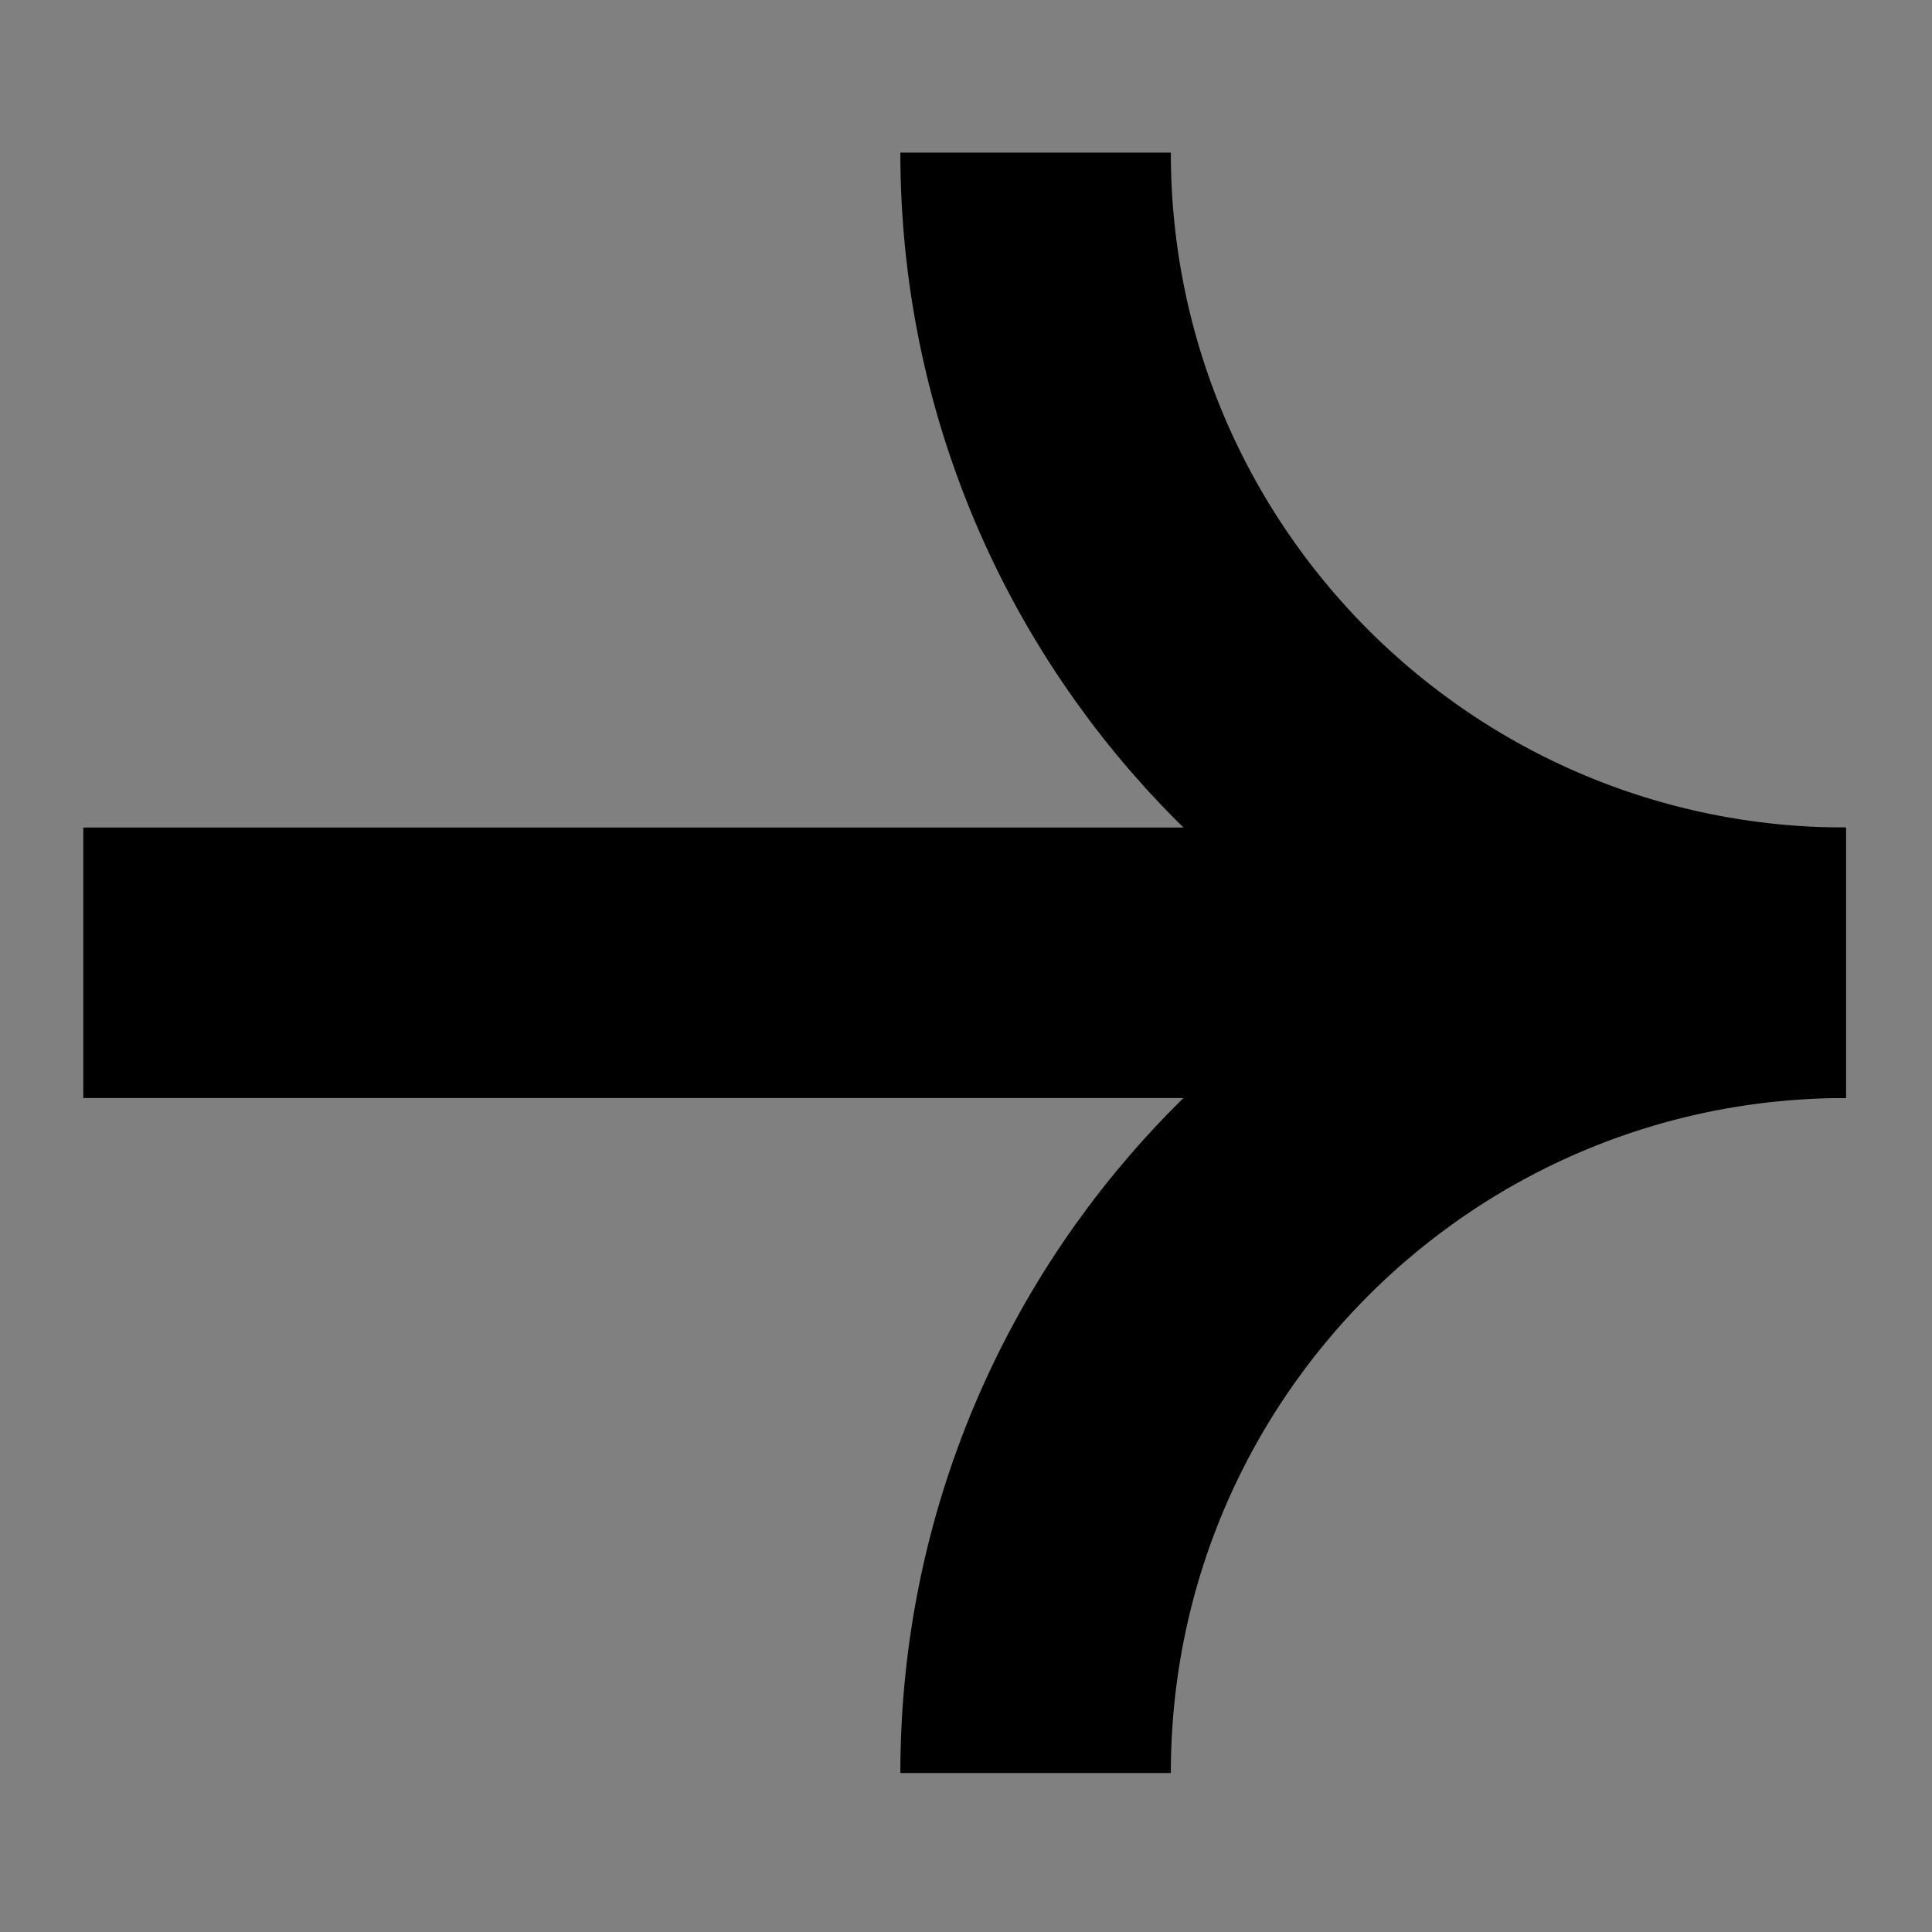 <?xml version="1.0" encoding="iso-8859-1"?>
<!-- Generator: Adobe Illustrator 22.0.1, SVG Export Plug-In . SVG Version: 6.00 Build 0)  -->
<svg version="1.1" id="Layer_1" xmlns="http://www.w3.org/2000/svg" xmlns:xlink="http://www.w3.org/1999/xlink" x="0px" y="0px"
	 width="150px" height="150px" viewBox="0 0 150 150" enable-background="new 0 0 150 150" xml:space="preserve">
<rect x="0" y="0" width="150" height="150" fill="#808080" stroke="none"/>
<g>
	<polygon points="-1168.522,-83.448 -1168.522,-31.996 -1117.071,-31.996 	"/>
	<polygon points="-1122.318,-40.544 -1122.318,-91.996 -1173.769,-91.996 	"/>
</g>
<g>
	<path d="M-1101.846-54.217v-20.956h24.346v20.956H-1101.846z M-1082.601-58.677v-12.035h-14.051v12.035H-1082.601z"/>
	<path d="M-1066.38-68.3v14.084h-5.224v-20.956h5.254l13.96,13.808v-13.808h5.193v20.956h-5.193L-1066.38-68.3z"/>
	<path d="M-1017.199-54.217h-24.346v-4.523h19.153v-3.695h-19.153v-12.739h24.346v4.43h-19.153v3.878h19.153V-54.217z"/>
	<path d="M-1011.212-54.217v-20.956h22.941v4.461h-17.718v12.035h17.718v4.461H-1011.212z"/>
	<path d="M-982.193-75.173h24.439v20.956h-5.132v-8.248h-14.052v8.248h-5.255V-75.173z M-976.938-66.864h14.052v-3.848h-14.052
		V-66.864z"/>
	<path d="M-951.431-75.141h5.193v16.494h17.351v4.43h-22.544V-75.141z"/>
	<path d="M-925.1-54.217v-20.956h22.85v4.43h-17.656v3.91h17.656v4.428h-17.656v3.697h17.656v4.491H-925.1z"/>
</g>
<g>
	<path d="M-1098.883-40.458c-1.039,0-2.078-0.481-2.503-1.224c-0.178-0.321-0.212-0.687-0.246-1.161
		c-0.01-0.108-0.01-0.224-0.01-0.348v-0.859c0-0.134,0-0.25,0.01-0.357c0.034-0.474,0.068-0.84,0.246-1.162
		c0.413-0.749,1.475-1.223,2.503-1.223c1.396,0,2.402,0.759,2.669,1.705h-1.039c-0.234-0.5-0.827-0.927-1.631-0.927
		c-0.626,0-1.084,0.223-1.352,0.499c-0.357,0.358-0.435,0.58-0.435,1.894s0.078,1.527,0.435,1.886c0.268,0.276,0.726,0.5,1.352,0.5
		c0.804,0,1.396-0.43,1.631-0.929h1.039C-1096.481-41.218-1097.486-40.458-1098.883-40.458z"/>
	<path d="M-1085.94-43.191c0,0.124,0,0.24-0.011,0.348c-0.011,0.473-0.056,0.84-0.235,1.161c-0.425,0.751-1.474,1.224-2.502,1.224
		c-1.04,0-2.079-0.481-2.503-1.224c-0.18-0.321-0.213-0.687-0.247-1.161c-0.011-0.108-0.011-0.224-0.011-0.348v-0.859
		c0-0.134,0-0.25,0.011-0.357c0.033-0.474,0.067-0.84,0.247-1.162c0.413-0.749,1.474-1.223,2.503-1.223
		c1.016,0,2.089,0.473,2.502,1.223c0.179,0.322,0.223,0.688,0.235,1.162c0.011,0.107,0.011,0.223,0.011,0.357v0.429V-43.191z
		 M-1087.348-45.514c-0.268-0.276-0.715-0.499-1.34-0.499c-0.626,0-1.084,0.223-1.353,0.499c-0.357,0.358-0.435,0.58-0.435,1.894
		s0.078,1.527,0.435,1.886c0.269,0.276,0.726,0.5,1.353,0.5c0.625,0,1.072-0.224,1.34-0.5c0.357-0.359,0.435-0.573,0.435-1.886
		S-1086.991-45.157-1087.348-45.514z"/>
	<path d="M-1075.467-40.52l-3.866-4.77l-0.034,0.008v4.762h-0.982v-6.217h0.972l3.865,4.788l0.034-0.017v-4.771h0.972v6.217
		H-1075.467z"/>
	<path d="M-1066.324-40.467c-1.139,0-2.112-0.268-2.905-0.795l0.637-0.579c0.626,0.383,1.43,0.606,2.28,0.606
		c1.028,0,1.72-0.375,1.72-0.993c0-0.366-0.167-0.625-0.491-0.786c-0.301-0.142-0.771-0.205-1.206-0.25
		c-0.772-0.071-1.509-0.16-2.034-0.608c-0.358-0.304-0.536-0.687-0.536-1.144c0-1.034,0.904-1.776,2.513-1.776
		c0.928,0,1.732,0.249,2.436,0.598l-0.537,0.635c-0.58-0.277-1.251-0.465-1.966-0.465c-0.77,0-1.474,0.331-1.474,1.026
		c0,0.715,0.871,0.795,1.541,0.938c0.459,0.099,0.962,0.143,1.307,0.241c0.983,0.278,1.418,0.912,1.418,1.59
		C-1063.621-41.128-1064.67-40.467-1066.324-40.467z"/>
	<path d="M-1055.482-40.467c-1.53,0-2.749-0.875-2.749-2.215v-4.056h0.984v3.948c0,0.928,0.748,1.545,1.765,1.545
		c0.995,0,1.766-0.518,1.766-1.455v-4.037h0.983v4.144C-1052.733-41.317-1053.929-40.467-1055.482-40.467z"/>
	<path d="M-1046.941-40.52v-6.217h0.983v5.493h3.933v0.724H-1046.941z"/>
	<path d="M-1034.278-46.049v5.529h-0.983v-5.529h-2.212v-0.688h5.408v0.688H-1034.278z"/>
	<path d="M-1026.965-40.52v-6.217h0.982v6.217H-1026.965z"/>
	<path d="M-1015.15-40.52l-3.866-4.77l-0.033,0.008v4.762h-0.984v-6.217h0.972l3.866,4.788l0.033-0.017v-4.771h0.972v6.217H-1015.15
		z"/>
	<path d="M-1003.112-45.086h-1.04c-0.235-0.5-0.827-0.927-1.631-0.927c-0.626,0-1.084,0.223-1.352,0.499
		c-0.357,0.358-0.435,0.58-0.435,1.894s0.078,1.527,0.435,1.886c0.268,0.276,0.726,0.5,1.352,0.5c1.017,0,1.776-0.688,1.776-1.465
		v-0.437h-1.642v-0.717h2.626v1.208c0,0.509-0.223,0.956-0.581,1.34c-0.48,0.528-1.206,0.849-2.178,0.849
		c-1.039,0-2.079-0.481-2.503-1.224c-0.178-0.321-0.212-0.687-0.246-1.161c-0.011-0.108-0.011-0.224-0.011-0.348v-0.859
		c0-0.134,0-0.25,0.011-0.357c0.034-0.474,0.068-0.84,0.246-1.162c0.413-0.749,1.475-1.223,2.503-1.223
		C-1004.386-46.791-1003.381-46.031-1003.112-45.086z"/>
	<path d="M-990.632-40.52v-6.217h4.917v0.724h-3.932v2.008h3.35v0.688h-3.35v2.072h3.932v0.724H-990.632z"/>
	<path d="M-975.442-40.52l-3.867-4.77l-0.032,0.008v4.762h-0.985v-6.217h0.973l3.866,4.788l0.033-0.017v-4.771h0.972v6.217H-975.442
		z"/>
	<path d="M-963.406-45.086h-1.039c-0.235-0.5-0.827-0.927-1.631-0.927c-0.626,0-1.083,0.223-1.352,0.499
		c-0.358,0.358-0.435,0.58-0.435,1.894s0.078,1.527,0.435,1.886c0.268,0.276,0.725,0.5,1.352,0.5c1.017,0,1.776-0.688,1.776-1.465
		v-0.437h-1.643v-0.717h2.626v1.208c0,0.509-0.223,0.956-0.581,1.34c-0.48,0.528-1.206,0.849-2.178,0.849
		c-1.039,0-2.078-0.481-2.503-1.224c-0.179-0.321-0.212-0.687-0.245-1.161c-0.012-0.108-0.012-0.224-0.012-0.348v-0.859
		c0-0.134,0-0.25,0.012-0.357c0.034-0.474,0.066-0.84,0.245-1.162c0.412-0.749,1.474-1.223,2.503-1.223
		C-964.679-46.791-963.674-46.031-963.406-45.086z"/>
	<path d="M-957.647-40.52v-6.217h0.983v6.217H-957.647z"/>
	<path d="M-945.831-40.52l-3.866-4.77l-0.034,0.008v4.762h-0.984v-6.217h0.972l3.866,4.788l0.034-0.017v-4.771h0.971v6.217H-945.831
		z"/>
	<path d="M-938.957-40.52v-6.217h4.916v0.724h-3.932v2.008h3.351v0.688h-3.351v2.072h3.932v0.724H-938.957z"/>
	<path d="M-928.65-40.52v-6.217h4.916v0.724h-3.932v2.008h3.351v0.688h-3.351v2.072h3.932v0.724H-928.65z"/>
	<path d="M-913.875-40.52l-1.719-2.733h-1.767v2.733h-0.982v-6.217h3.118c1.262,0,2.245,0.696,2.245,1.696
		c0,0.857-0.626,1.466-1.621,1.707l1.844,2.813H-913.875z M-915.35-46.049h-2.012v2.108h1.968c0.849,0,1.486-0.384,1.486-1.1
		C-913.907-45.746-914.501-46.049-915.35-46.049z"/>
	<path d="M-905.155-40.467c-1.14,0-2.112-0.268-2.904-0.795l0.635-0.579c0.626,0.383,1.43,0.606,2.28,0.606
		c1.028,0,1.72-0.375,1.72-0.993c0-0.366-0.168-0.625-0.491-0.786c-0.302-0.142-0.772-0.205-1.208-0.25
		c-0.771-0.071-1.508-0.16-2.035-0.608c-0.357-0.304-0.533-0.687-0.533-1.144c0-1.034,0.903-1.776,2.513-1.776
		c0.926,0,1.731,0.249,2.434,0.598l-0.536,0.635c-0.58-0.277-1.251-0.465-1.966-0.465c-0.772,0-1.475,0.331-1.475,1.026
		c0,0.715,0.871,0.795,1.543,0.938c0.457,0.099,0.96,0.143,1.306,0.241c0.984,0.278,1.418,0.912,1.418,1.59
		C-902.453-41.128-903.502-40.467-905.155-40.467z"/>
</g>
<rect x="-1267.253" y="-752.496" fill="#FFFFFF" width="841.893" height="51.697"/>
<g>
	<line fill="none" stroke="#000000" stroke-width="21" stroke-miterlimit="10" x1="6.467" y1="74.75" x2="143.307" y2="74.75"/>
	<path fill="none" stroke="#000000" stroke-width="21" stroke-miterlimit="10" d="M143.307,74.75
		c-34.769,0-62.904-28.135-62.904-62.904"/>
	<path fill="none" stroke="#000000" stroke-width="21" stroke-miterlimit="10" d="M80.403,137.654
		c0-34.769,28.135-62.904,62.904-62.904"/>
</g>
<g>
	<circle fill="none" cx="-453.5" cy="-106.871" r="74.875"/>
	<path d="M-495.793-172.266l-3.562-14.463l2.065-1.338l3.967,17.76l-1.672,1.084l-14.579-10.885l2.056-1.332L-495.793-172.266z"/>
	<path d="M-484.107-175.236l-2.039,0.951l-7.205-15.469l2.039-0.949L-484.107-175.236z"/>
	<path d="M-474.063-187.193l-7.048,2.24l1.832,5.764l8.186-2.604l0.559,1.754l-10.33,3.283l-5.17-16.26l10.219-3.25l0.557,1.754
		l-8.074,2.568l1.666,5.236l7.046-2.24L-474.063-187.193z"/>
	<path d="M-465.5-186.383l0.524,2.212l0.302-2.062l2.325-12.155l1.892-0.165l4.317,11.574l0.646,2.014l0.162-2.319l1.622-11.858
		l2.252-0.197l-2.635,17.357l-2.043,0.18l-4.586-12.08l-0.381-1.271l-0.154,1.318l-2.548,12.704l-2.044,0.179l-5.596-16.639
		l2.242-0.195L-465.5-186.383z"/>
	<path d="M-428.541-193.709l-5.367-1.121l-3.112,14.901l-2.191-0.458l3.112-14.901l-5.357-1.118l0.376-1.801l12.917,2.697
		L-428.541-193.709z"/>
	<path d="M-417.947-173.115l-2.078-0.891l3.109-7.248l-7.906-3.391l-3.107,7.248l-2.068-0.888l6.726-15.681l2.067,0.887
		l-2.892,6.742l7.905,3.391l2.892-6.742l2.079,0.893L-417.947-173.115z"/>
	<path d="M-402.815-172.484l-6.1-4.18l-3.418,4.988l7.086,4.855l-1.04,1.518l-8.941-6.127l9.645-14.075l8.846,6.062l-1.04,1.518
		l-6.989-4.789l-3.107,4.533l6.1,4.18L-402.815-172.484z"/>
	<path d="M-394.057-162.805l-5.043,4.379l-1.476-1.698l12.884-11.187l4.126,4.752c1.224,1.41,1.823,2.827,1.798,4.252
		c-0.025,1.424-0.631,2.65-1.818,3.68c-1.25,1.086-2.552,1.531-3.906,1.336c-1.354-0.195-2.663-1.021-3.929-2.479L-394.057-162.805z
		 M-392.666-164.011l2.65,3.054c0.789,0.908,1.607,1.418,2.455,1.53c0.849,0.111,1.678-0.184,2.487-0.887
		c0.769-0.668,1.173-1.443,1.214-2.327c0.041-0.885-0.295-1.756-1.011-2.614l-2.734-3.15L-392.666-164.011z"/>
	<path d="M-382.285-147.119l-2.012-3.469l-5.972,3.463l-1.134-1.957l14.762-8.557l2.833,4.886c0.964,1.662,1.326,3.161,1.089,4.495
		c-0.238,1.334-1.08,2.422-2.526,3.26c-0.919,0.533-1.863,0.749-2.835,0.648c-0.971-0.102-1.881-0.496-2.732-1.187l-4.256,7.101
		l-0.121,0.07l-1.211-2.089L-382.285-147.119z M-382.705-151.51l1.734,2.991c0.561,0.966,1.257,1.59,2.088,1.87
		c0.833,0.28,1.668,0.178,2.509-0.309c0.913-0.529,1.457-1.209,1.629-2.035c0.173-0.826-0.036-1.756-0.626-2.787l-1.728-2.98
		L-382.705-151.51z"/>
	<path d="M-372.825-127.01c-1.585,0.535-3.056,0.736-4.416,0.604c-1.361-0.134-2.518-0.583-3.47-1.351
		c-0.952-0.766-1.648-1.8-2.09-3.102c-0.431-1.273-0.502-2.508-0.209-3.703c0.293-1.196,0.926-2.262,1.899-3.198
		s2.221-1.67,3.739-2.2l1.166-0.395c1.554-0.526,3.018-0.721,4.393-0.584c1.373,0.137,2.545,0.592,3.512,1.365
		c0.968,0.773,1.667,1.797,2.098,3.07c0.438,1.295,0.512,2.542,0.221,3.741c-0.291,1.2-0.939,2.268-1.947,3.202
		c-1.006,0.934-2.299,1.668-3.875,2.203L-372.825-127.01z M-372.5-129.484c1.916-0.648,3.258-1.531,4.021-2.647
		c0.764-1.117,0.912-2.368,0.443-3.751c-0.455-1.346-1.327-2.232-2.613-2.658c-1.287-0.428-2.845-0.344-4.672,0.25l-1.188,0.402
		c-1.856,0.629-3.185,1.514-3.981,2.654c-0.798,1.14-0.965,2.395-0.501,3.764c0.466,1.376,1.327,2.273,2.587,2.688
		c1.257,0.415,2.826,0.316,4.705-0.295L-372.5-129.484z"/>
	<path d="M-362.1-117.129l0.312,2.24l-11.967,1.668c-1.618,0.225-2.951-0.084-3.999-0.929c-1.048-0.844-1.685-2.074-1.91-3.691
		c-0.235-1.679,0.013-3.048,0.741-4.103c0.729-1.057,1.867-1.691,3.414-1.908l0.311,2.229c-0.967,0.136-1.686,0.506-2.152,1.111
		c-0.468,0.605-0.633,1.41-0.492,2.416c0.129,0.922,0.523,1.625,1.183,2.113s1.513,0.664,2.558,0.525L-362.1-117.129z"/>
	<path d="M-370.927-99.494l0.228-7.393l-6.043-0.186l-0.266,8.585l-1.84-0.057l0.336-10.835l17.055,0.528l-0.332,10.718
		l-1.839-0.058l0.263-8.468l-5.494-0.171l-0.229,7.392L-370.927-99.494z"/>
	<path d="M-376.507-83.083c-1.718-0.591-2.937-1.54-3.653-2.843c-0.719-1.306-0.881-2.867-0.482-4.683
		c0.431-1.97,1.482-3.394,3.153-4.271c1.671-0.879,3.69-1.059,6.056-0.541l1.602,0.35c1.551,0.34,2.853,0.914,3.906,1.725
		c1.055,0.81,1.786,1.792,2.194,2.944c0.407,1.153,0.464,2.397,0.173,3.732c-0.388,1.771-1.192,3.082-2.414,3.935
		c-1.223,0.852-2.727,1.176-4.512,0.969l0.482-2.209c1.374,0.1,2.429-0.104,3.166-0.609c0.736-0.508,1.229-1.334,1.48-2.479
		c0.307-1.404,0.027-2.619-0.836-3.643c-0.865-1.025-2.257-1.747-4.173-2.166l-1.616-0.354c-1.811-0.396-3.334-0.333-4.567,0.188
		c-1.235,0.522-2.001,1.462-2.298,2.821c-0.266,1.221-0.195,2.219,0.216,2.991c0.411,0.774,1.28,1.417,2.606,1.933L-376.507-83.083z
		"/>
	<path d="M-373.104-65.62l2.139-5.05l-14.018-5.936l0.872-2.062l14.018,5.938l2.135-5.041l1.695,0.719l-5.146,12.15L-373.104-65.62z
		"/>
	<path d="M-384.395-61.816c1.521-1.31,2.86-2.11,4.019-2.402c1.157-0.293,2.233-0.113,3.227,0.538
		c1.124,0.735,1.76,1.795,1.906,3.175c0.146,1.379-0.251,2.789-1.194,4.227c-0.641,0.98-1.404,1.73-2.285,2.25
		c-0.883,0.52-1.795,0.771-2.738,0.756c-0.941-0.016-1.81-0.281-2.6-0.801l1.239-1.891c0.866,0.568,1.726,0.738,2.581,0.514
		c0.854-0.225,1.609-0.836,2.264-1.836c0.607-0.928,0.879-1.787,0.809-2.574c-0.068-0.787-0.465-1.418-1.191-1.895
		c-0.583-0.382-1.237-0.458-1.964-0.229c-0.726,0.23-1.644,0.829-2.755,1.796s-2.087,1.654-2.928,2.061s-1.635,0.596-2.383,0.568
		s-1.484-0.278-2.211-0.754c-1.155-0.759-1.786-1.816-1.892-3.174c-0.104-1.357,0.337-2.791,1.326-4.301
		c0.642-0.98,1.429-1.771,2.362-2.375c0.932-0.604,1.876-0.922,2.831-0.954s1.849,0.223,2.678,0.767l-1.239,1.893
		c-0.862-0.565-1.753-0.693-2.67-0.384c-0.918,0.31-1.725,0.997-2.423,2.062c-0.65,0.993-0.947,1.887-0.889,2.682
		s0.437,1.421,1.136,1.88c0.699,0.458,1.401,0.567,2.104,0.326C-386.571-60.132-385.611-60.772-384.395-61.816z"/>
	<path d="M-398.609-54.3c0.27,0.261,0.416,0.558,0.441,0.892s-0.118,0.66-0.428,0.98s-0.635,0.477-0.975,0.469
		c-0.34-0.01-0.644-0.144-0.914-0.404c-0.258-0.25-0.393-0.543-0.408-0.877c-0.014-0.334,0.135-0.66,0.444-0.98
		s0.629-0.476,0.959-0.467C-399.16-54.68-398.867-54.55-398.609-54.3z"/>
	<path d="M-411.158-41.508l3.574,14.458l-2.064,1.341l-3.981-17.758l1.671-1.084l14.588,10.872l-2.055,1.333L-411.158-41.508z"/>
	<path d="M-422.816-38.541l2.039-0.952l7.223,15.458l-2.039,0.953L-422.816-38.541z"/>
	<path d="M-432.846-26.571l7.044-2.249l-1.839-5.76l-8.184,2.611l-0.559-1.752l10.326-3.297l5.188,16.254l-10.214,3.262l-0.56-1.753
		l8.072-2.576l-1.672-5.236l-7.044,2.249L-432.846-26.571z"/>
	<path d="M-441.413-27.371l-0.524-2.213l-0.301,2.062l-2.312,12.157l-1.892,0.167l-4.329-11.568l-0.649-2.014l-0.16,2.32
		l-1.607,11.86l-2.252,0.198l2.615-17.359l2.042-0.182l4.599,12.075l0.383,1.272l0.154-1.32l2.533-12.707l2.043-0.18l5.613,16.631
		l-2.24,0.199L-441.413-27.371z"/>
	<path d="M-478.363-20.007l5.37,1.115l3.096-14.904l2.191,0.456l-3.096,14.903l5.358,1.113l-0.374,1.801l-12.919-2.683
		L-478.363-20.007z"/>
	<path d="M-488.979-40.586l2.08,0.89l-3.1,7.251l7.909,3.381l3.1-7.252l2.069,0.886l-6.708,15.688l-2.069-0.885l2.884-6.745
		l-7.908-3.382l-2.885,6.746l-2.079-0.89L-488.979-40.586z"/>
	<path d="M-504.11-41.2l6.104,4.173l3.413-4.991l-7.091-4.849l1.037-1.518l8.949,6.116l-9.629,14.086l-8.852-6.052l1.038-1.519
		l6.995,4.782l3.101-4.538l-6.104-4.173L-504.11-41.2z"/>
	<path d="M-512.9-50.891l5.039-4.383l1.477,1.697l-12.875,11.197l-4.129-4.749c-1.225-1.409-1.826-2.825-1.801-4.25
		c0.023-1.425,0.629-2.652,1.814-3.683c1.25-1.086,2.551-1.533,3.906-1.338c1.354,0.193,2.664,1.018,3.93,2.475L-512.9-50.891z
		 M-514.289-49.684l-2.652-3.051c-0.791-0.906-1.609-1.416-2.458-1.527s-1.677,0.184-2.487,0.889
		c-0.768,0.666-1.17,1.443-1.211,2.326c-0.041,0.885,0.297,1.756,1.012,2.614l2.738,3.148L-514.289-49.684z"/>
	<path d="M-524.668-66.541l2.015,3.465l5.968-3.469l1.137,1.955l-14.75,8.576l-2.84-4.884c-0.966-1.661-1.331-3.159-1.096-4.495
		c0.236-1.334,1.078-2.422,2.523-3.261c0.918-0.534,1.863-0.751,2.834-0.652c0.971,0.1,1.883,0.495,2.734,1.183l4.247-7.104
		l0.121-0.07l1.214,2.087L-524.668-66.541z M-524.243-62.151l-1.737-2.989c-0.562-0.965-1.259-1.588-2.092-1.867
		c-0.832-0.279-1.668-0.176-2.508,0.312c-0.912,0.531-1.455,1.209-1.626,2.036s0.038,1.755,0.628,2.786l1.732,2.979L-524.243-62.151
		z"/>
	<path d="M-534.16-86.672c1.584-0.537,3.055-0.74,4.416-0.607c1.361,0.131,2.518,0.581,3.471,1.346
		c0.951,0.766,1.65,1.8,2.092,3.102c0.433,1.272,0.503,2.507,0.212,3.703c-0.292,1.195-0.925,2.262-1.897,3.199
		s-2.219,1.672-3.738,2.203l-1.165,0.396c-1.554,0.527-3.017,0.724-4.392,0.587c-1.375-0.135-2.545-0.59-3.513-1.362
		c-0.968-0.774-1.669-1.796-2.101-3.067c-0.439-1.296-0.514-2.543-0.225-3.742c0.291-1.201,0.939-2.268,1.945-3.203
		c1.007-0.937,2.299-1.672,3.873-2.207L-534.16-86.672z M-534.484-84.199c-1.916,0.65-3.255,1.535-4.019,2.652
		s-0.911,2.367-0.44,3.75c0.457,1.348,1.329,2.233,2.615,2.658c1.287,0.426,2.845,0.34,4.672-0.255l1.188-0.403
		c1.857-0.631,3.184-1.516,3.98-2.657c0.797-1.141,0.963-2.396,0.498-3.764c-0.467-1.376-1.33-2.272-2.588-2.685
		c-1.259-0.415-2.828-0.316-4.707,0.297L-534.484-84.199z"/>
	<path d="M-544.891-96.51l-0.314-2.24l11.965-1.68c1.617-0.229,2.95,0.079,4,0.922c1.049,0.843,1.688,2.072,1.915,3.689
		c0.235,1.679-0.011,3.047-0.737,4.104c-0.728,1.057-1.865,1.693-3.412,1.912l-0.312-2.229c0.967-0.137,1.684-0.508,2.151-1.113
		c0.467-0.606,0.63-1.412,0.487-2.418c-0.129-0.92-0.523-1.625-1.183-2.111c-0.661-0.486-1.515-0.662-2.56-0.521L-544.891-96.51z"/>
	<path d="M-536.082-114.154l-0.221,7.392l6.044,0.181l0.257-8.587l1.838,0.056l-0.322,10.834l-17.056-0.508l0.32-10.718l1.839,0.055
		l-0.252,8.47l5.493,0.163l0.221-7.392L-536.082-114.154z"/>
	<path d="M-530.521-130.574c1.719,0.589,2.938,1.536,3.658,2.84c0.719,1.305,0.883,2.865,0.486,4.682
		c-0.428,1.969-1.478,3.395-3.148,4.274c-1.67,0.88-3.688,1.062-6.055,0.548l-1.604-0.35c-1.549-0.336-2.852-0.91-3.908-1.719
		c-1.055-0.809-1.787-1.789-2.195-2.942c-0.408-1.151-0.468-2.396-0.178-3.731c0.386-1.771,1.189-3.084,2.41-3.937
		s2.725-1.178,4.51-0.975l-0.48,2.21c-1.373-0.099-2.428,0.106-3.164,0.613s-1.229,1.333-1.478,2.479
		c-0.306,1.404-0.026,2.619,0.841,3.643c0.865,1.023,2.256,1.744,4.175,2.161l1.615,0.351c1.812,0.395,3.333,0.33,4.567-0.193
		s1.998-1.464,2.295-2.822c0.266-1.223,0.192-2.22-0.219-2.992c-0.412-0.773-1.281-1.416-2.609-1.93L-530.521-130.574z"/>
	<path d="M-533.943-148.029l-2.133,5.051l14.024,5.921l-0.871,2.062l-14.023-5.92l-2.13,5.042l-1.694-0.716l5.132-12.157
		L-533.943-148.029z"/>
	<path d="M-522.659-151.845c-1.521,1.312-2.859,2.114-4.017,2.407c-1.158,0.293-2.233,0.115-3.227-0.535
		c-1.125-0.734-1.762-1.791-1.91-3.173c-0.148-1.379,0.248-2.789,1.188-4.228c0.641-0.98,1.402-1.731,2.283-2.252
		c0.882-0.52,1.794-0.773,2.737-0.76c0.942,0.014,1.81,0.28,2.601,0.797l-1.237,1.894c-0.865-0.565-1.727-0.737-2.581-0.511
		c-0.854,0.226-1.608,0.838-2.263,1.839c-0.607,0.929-0.876,1.787-0.807,2.575c0.07,0.787,0.469,1.418,1.196,1.894
		c0.583,0.381,1.237,0.456,1.963,0.226s1.644-0.83,2.753-1.799s2.085-1.656,2.926-2.063c0.84-0.407,1.635-0.599,2.382-0.571
		s1.485,0.277,2.21,0.752c1.158,0.756,1.79,1.813,1.896,3.171c0.107,1.358-0.333,2.792-1.32,4.304
		c-0.642,0.979-1.428,1.773-2.359,2.377c-0.932,0.604-1.875,0.924-2.83,0.957s-1.848-0.221-2.68-0.764l1.238-1.893
		c0.862,0.563,1.753,0.69,2.67,0.38s1.725-0.999,2.421-2.065c0.649-0.993,0.944-1.888,0.886-2.683
		c-0.061-0.795-0.439-1.421-1.14-1.878c-0.698-0.457-1.4-0.566-2.104-0.326C-520.486-153.533-521.444-152.89-522.659-151.845z"/>
	<path d="M-508.434-159.4c-0.27-0.262-0.416-0.558-0.44-0.892c-0.024-0.335,0.118-0.661,0.427-0.981
		c0.311-0.319,0.635-0.476,0.975-0.468c0.34,0.009,0.645,0.144,0.914,0.403c0.259,0.25,0.394,0.543,0.408,0.877
		c0.014,0.334-0.135,0.66-0.443,0.98c-0.311,0.32-0.629,0.477-0.959,0.467C-507.881-159.021-508.175-159.15-508.434-159.4z"/>
</g>
<path fill="none" stroke="#000000" stroke-miterlimit="10" d="M-89.924-70.199h-66.151c-20.877,0-37.801-16.924-37.801-37.801v0
	c0-20.877,16.924-37.801,37.801-37.801h66.151c20.877,0,37.801,16.924,37.801,37.801v0C-52.124-87.123-69.047-70.199-89.924-70.199z
	"/>
<g>
	<path d="M-126.625-105.703c0,6.771-1.156,11.803-3.469,15.094c-2.312,3.292-5.928,4.938-10.844,4.938
		c-4.854,0-8.448-1.609-10.781-4.828c-2.334-3.219-3.542-8.025-3.625-14.422v-7.719c0-6.688,1.156-11.656,3.469-14.906
		c2.312-3.25,5.938-4.875,10.875-4.875c4.896,0,8.5,1.568,10.812,4.703c2.312,3.136,3.5,7.975,3.562,14.516V-105.703z
		 M-132.406-113.609c0-4.896-0.688-8.463-2.062-10.703c-1.375-2.239-3.553-3.359-6.531-3.359c-2.959,0-5.115,1.115-6.469,3.344
		c-1.354,2.229-2.053,5.656-2.094,10.281v9.25c0,4.917,0.713,8.547,2.141,10.891c1.427,2.344,3.588,3.516,6.484,3.516
		c2.854,0,4.974-1.104,6.359-3.312c1.385-2.208,2.109-5.688,2.172-10.438V-113.609z"/>
	<path d="M-94.812-101.578h6.312v4.719h-6.312v10.562h-5.812v-10.562h-20.719v-3.406l20.375-31.531h6.156V-101.578z
		 M-114.781-101.578h14.156v-22.312l-0.688,1.25L-114.781-101.578z"/>
</g>
<rect x="64.214" y="-176.783" width="21.79" height="42.568"/>
<rect x="64.214" y="-82.068" width="21.79" height="42.568"/>
<rect x="111.571" y="-129.425" transform="matrix(-1.836970e-16 1 -1 -1.836970e-16 14.325 -230.607)" width="21.79" height="42.568"/>
<rect x="16.856" y="-129.425" transform="matrix(-1.836970e-16 1 -1 -1.836970e-16 -80.39 -135.893)" width="21.79" height="42.568"/>
<rect x="30.727" y="-162.912" transform="matrix(0.707 -0.707 0.707 0.707 112.337 -12.051)" width="21.79" height="42.568"/>
<rect x="97.701" y="-95.938" transform="matrix(0.707 -0.707 0.707 0.707 84.596 54.923)" width="21.79" height="42.568"/>
<rect x="97.701" y="-162.912" transform="matrix(0.707 0.707 -0.707 0.707 -68.339 -118.27)" width="21.79" height="42.568"/>
<rect x="30.727" y="-95.938" transform="matrix(0.707 0.707 -0.707 0.707 -40.598 -51.297)" width="21.79" height="42.568"/>
<circle fill="none" stroke="#000000" stroke-width="19.486" stroke-miterlimit="10" cx="459.5" cy="-108.141" r="50.75"/>
<circle fill="none" stroke="#000000" stroke-width="21" stroke-miterlimit="10" cx="263.5" cy="-108.141" r="54.692"/>
<rect x="408.75" y="-158.891" fill="none" stroke="#000000" stroke-width="19.486" stroke-miterlimit="10" width="101.5" height="101.5"/>
<polygon fill="none" stroke="#000000" stroke-width="21" stroke-miterlimit="10" points="263.5,34.546 211.795,124.102 
	315.205,124.102 "/>
<polygon fill="none" stroke="#000000" stroke-width="21" stroke-miterlimit="10" points="411.244,48.562 411.244,103.417 
	458.75,130.844 506.256,103.417 506.256,48.562 458.75,21.135 "/>
<g>
</g>
<g>
</g>
<g>
</g>
<g>
</g>
<g>
</g>
<g>
</g>
</svg>
